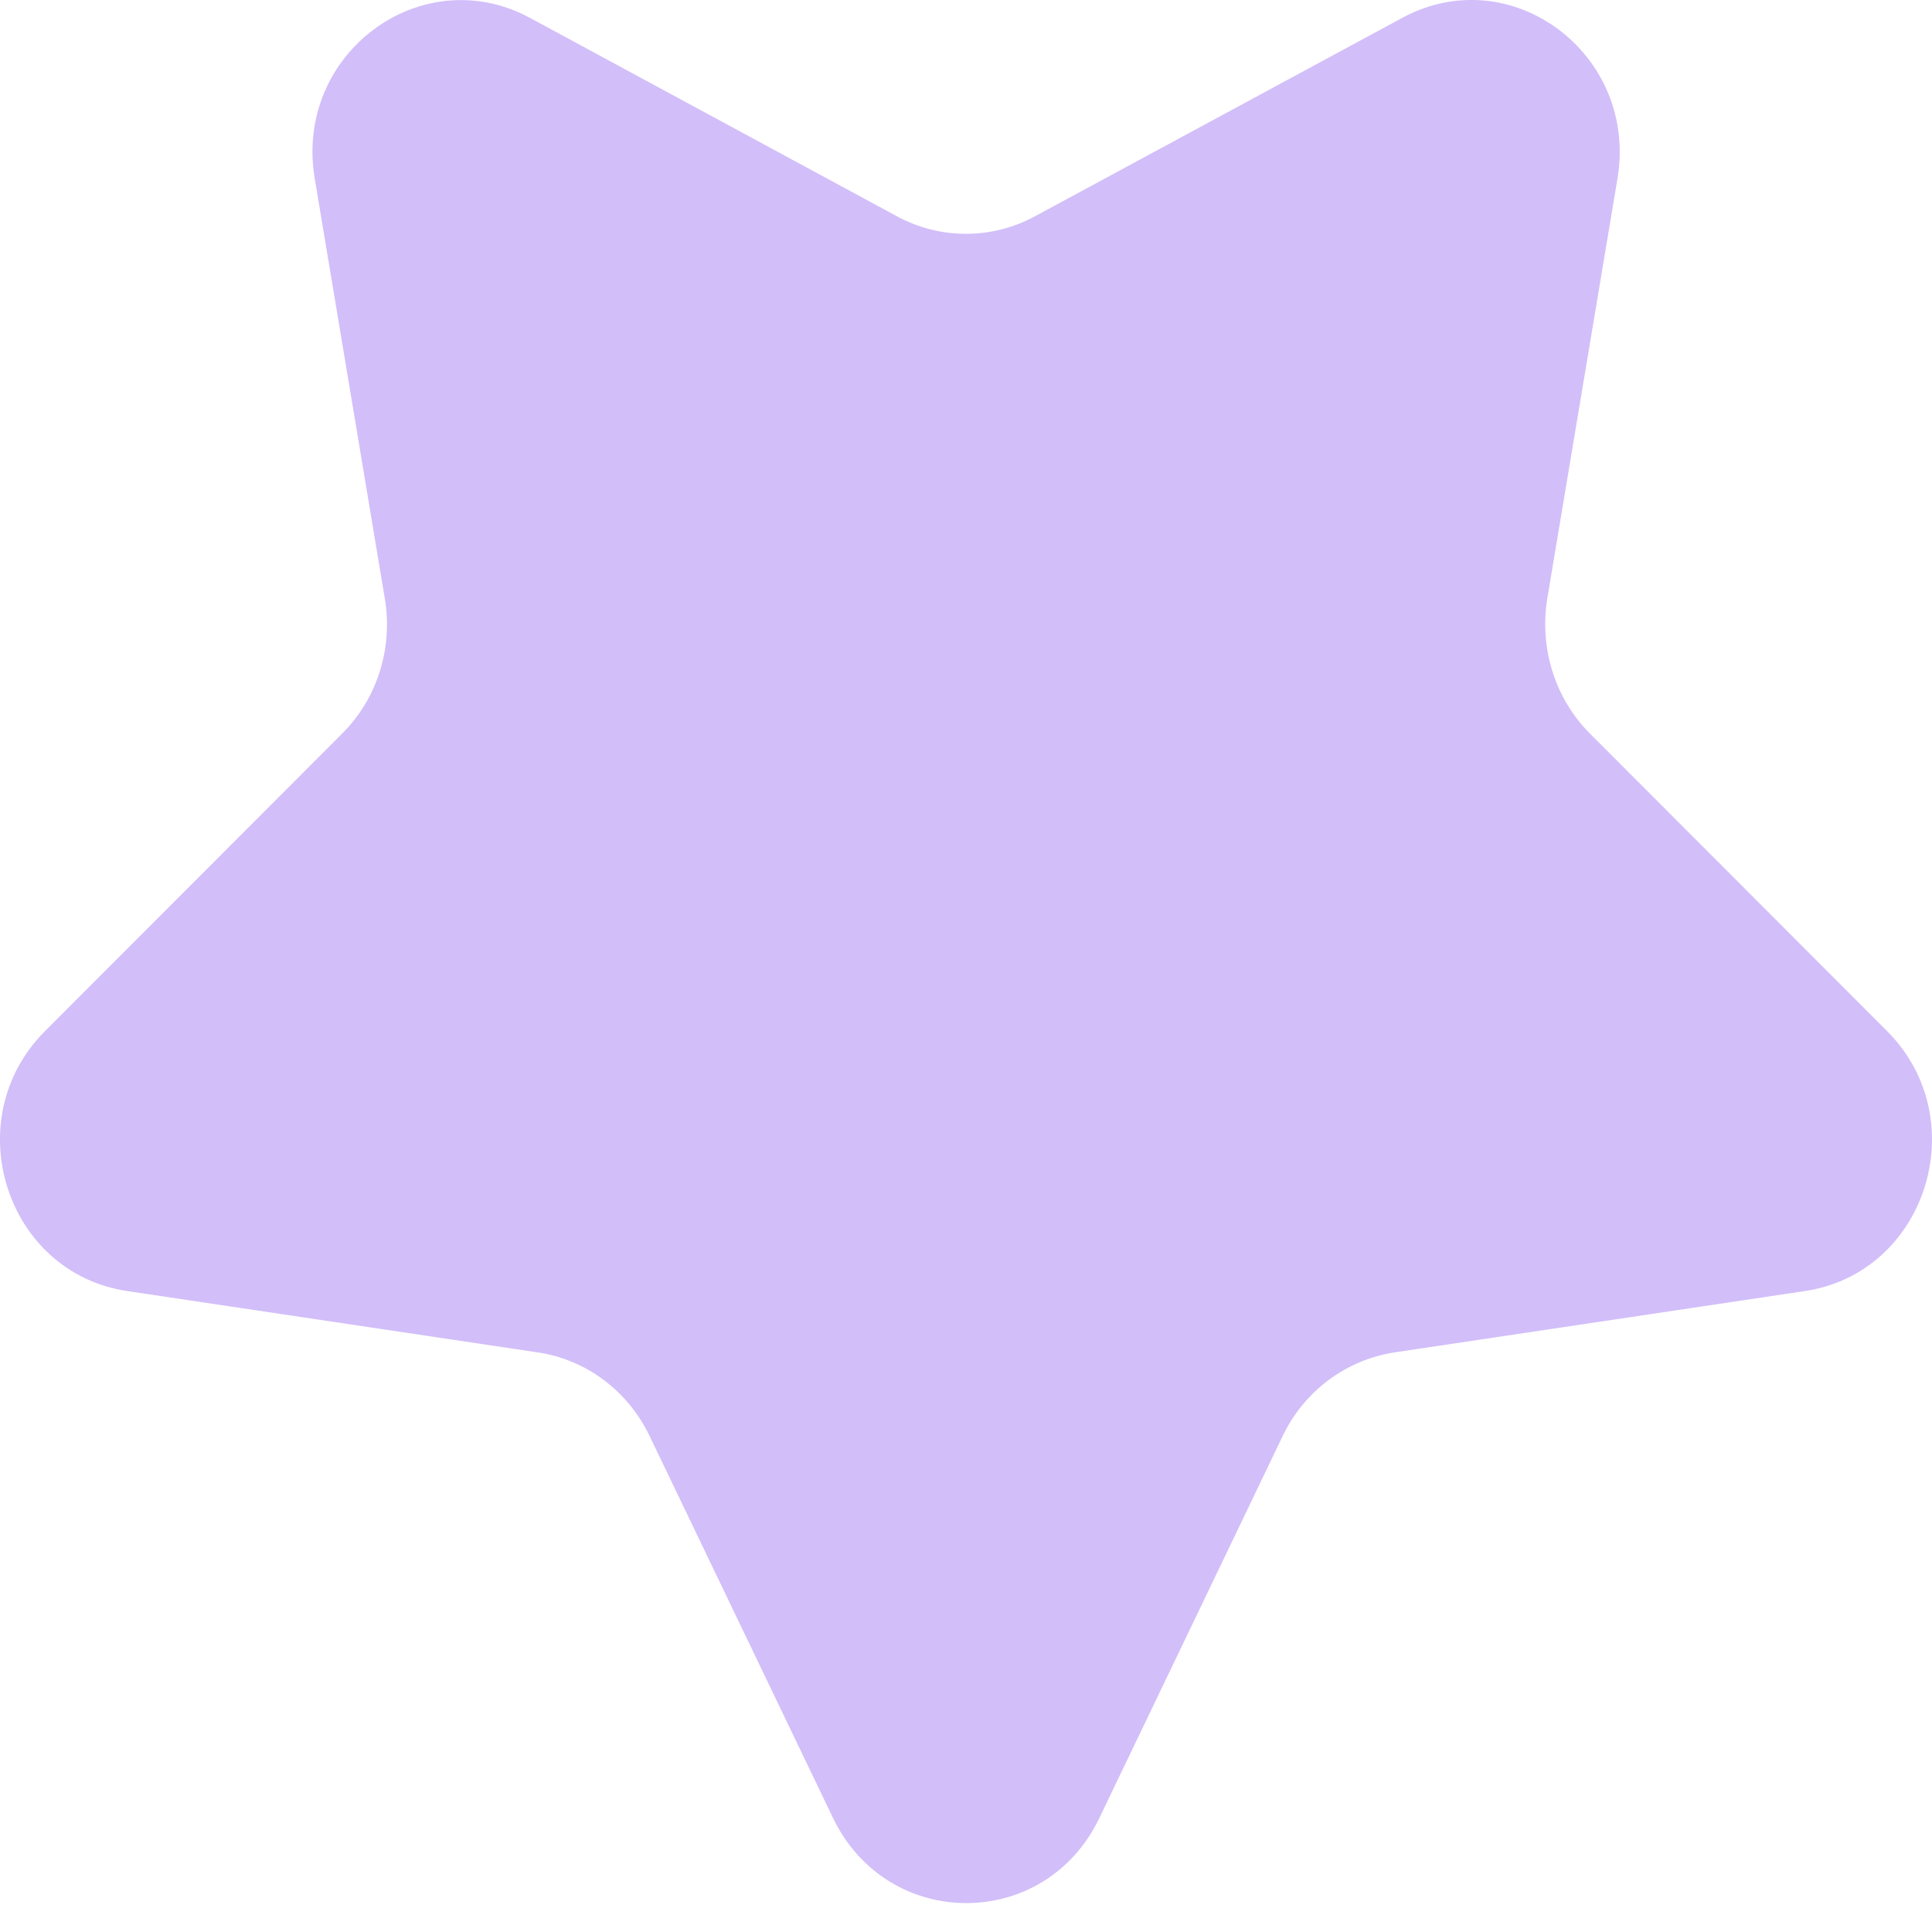 <svg width="20" height="20" viewBox="0 0 20 20" fill="none" xmlns="http://www.w3.org/2000/svg">
<g id="Group">
<g id="Group_2">
<path id="Vector" d="M11.38 18.821L13.279 14.864C13.502 14.398 13.936 14.077 14.435 14L18.683 13.365C19.942 13.178 20.446 11.587 19.535 10.674L16.46 7.595C16.098 7.233 15.934 6.711 16.017 6.198L16.744 1.848C16.959 0.559 15.642 -0.425 14.516 0.185L10.714 2.239C10.267 2.481 9.732 2.481 9.285 2.239L5.486 0.185C4.359 -0.422 3.042 0.559 3.258 1.848L3.984 6.198C4.069 6.711 3.905 7.233 3.541 7.595L0.466 10.674C-0.447 11.587 0.057 13.178 1.318 13.365L5.567 14C6.068 14.074 6.5 14.398 6.724 14.864L8.624 18.821C9.19 19.994 10.818 19.994 11.38 18.821Z" fill="#D2BEF9"/>
</g>
</g>
</svg>
